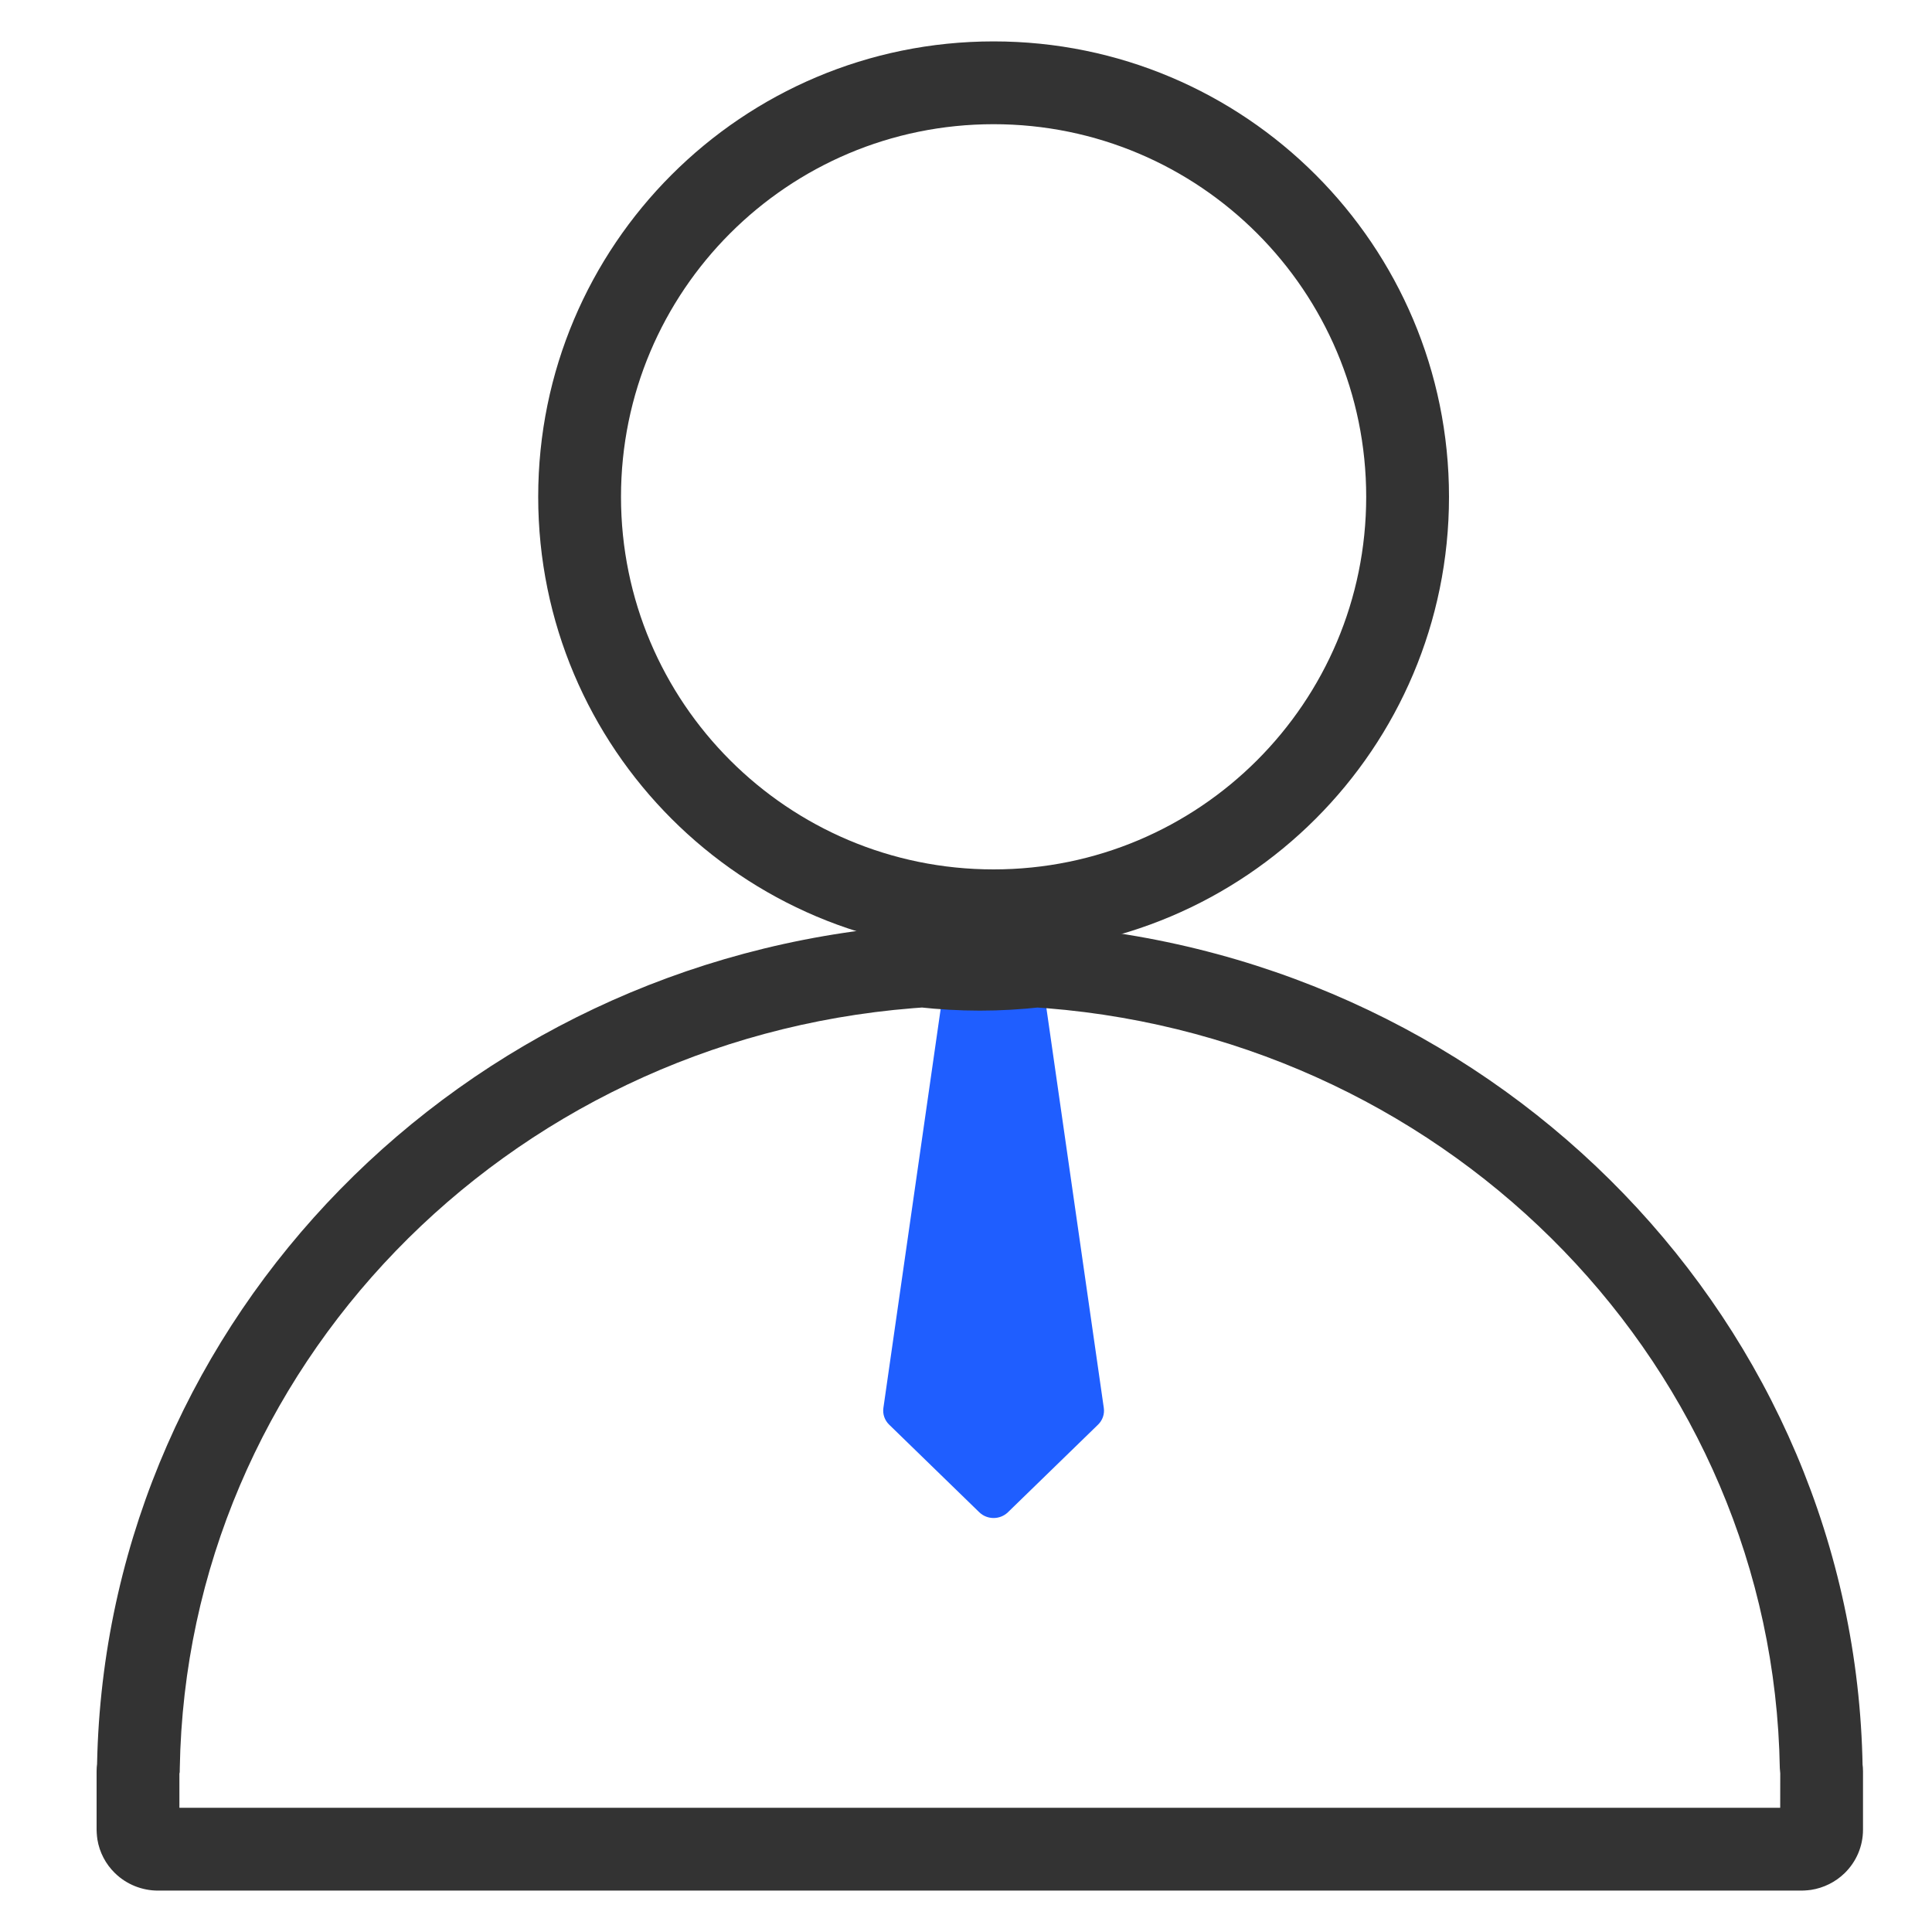 <?xml version="1.0" encoding="UTF-8"?>
<svg width="70px" height="70px" viewBox="0 0 70 70" version="1.1" xmlns="http://www.w3.org/2000/svg" xmlns:xlink="http://www.w3.org/1999/xlink">
    <title>编组 24@2x</title>
    <g id="内页" stroke="none" stroke-width="1" fill="none" fill-rule="evenodd">
        <g id="招聘" transform="translate(-1417, -1284)">
            <g id="编组-24" transform="translate(1417, 1284)">
                <rect id="矩形备份-28" x="0" y="0" width="70" height="70"></rect>
                <g id="编组-8" transform="translate(5, 1)" fill-rule="nonzero">
                    <path d="M34.785,50.617 L31.52,53.791 C31.233,54.07 30.767,54.07 30.48,53.791 L27.215,50.617 C27.052,50.458 26.975,50.235 27.007,50.013 L29.162,35 L32.838,35 L34.993,50.013 C35.025,50.235 34.948,50.458 34.785,50.617 L34.785,50.617 Z" id="路径" fill="#1F5EFF"></path>
                    <path d="M32.536,32.495 L32.404,32.509 C31.771,32.58 31.135,32.616 30.498,32.617 C29.877,32.617 29.245,32.581 28.596,32.509 L28.465,32.495 L27.839,32.539 C11.703,33.832 -0.957,46.725 -1.473,62.531 L-1.483,62.915 L-1.495,63.03 L-1.5,63.18 L-1.5,65.295 L-1.495,65.417 L-1.486,65.528 L-1.471,65.649 C-1.395,66.113 -1.171,66.541 -0.832,66.87 C-0.415,67.275 0.145,67.5 0.726,67.5 L60.274,67.5 L60.389,67.496 L60.503,67.487 L60.617,67.474 C61.074,67.403 61.499,67.193 61.832,66.87 C62.258,66.456 62.5,65.889 62.5,65.295 L62.5,63.18 L62.495,63.036 L62.483,62.927 L62.486,63.015 C62.216,46.99 49.463,33.846 33.164,32.539 L32.536,32.495 Z M28.08,35.529 L28.414,35.504 L28.266,35.491 C29.022,35.574 29.764,35.617 30.5,35.617 L31.062,35.609 C31.436,35.598 31.809,35.577 32.181,35.545 L32.59,35.505 L32.922,35.529 C47.704,36.714 59.242,48.606 59.486,63.066 L59.502,63.254 L59.5,64.5 L1.5,64.5 L1.5,63.261 L1.512,63.209 L1.514,63.066 C1.758,48.605 13.297,36.714 28.08,35.529 Z" id="形状" fill="#333333"></path>
                    <path d="M31,0.5 C21.887,0.5 14.5,7.887 14.5,17 C14.5,26.113 21.887,33.5 31,33.5 C40.113,33.5 47.5,26.113 47.5,17 C47.5,7.887 40.113,0.5 31,0.5 Z M31,3.5 C38.456,3.5 44.5,9.544 44.5,17 C44.5,24.456 38.456,30.5 31,30.5 C23.544,30.5 17.5,24.456 17.5,17 C17.5,9.544 23.544,3.5 31,3.5 Z" id="形状" fill="#333333"></path>
                </g>
            </g>
        </g>
    </g>
</svg>